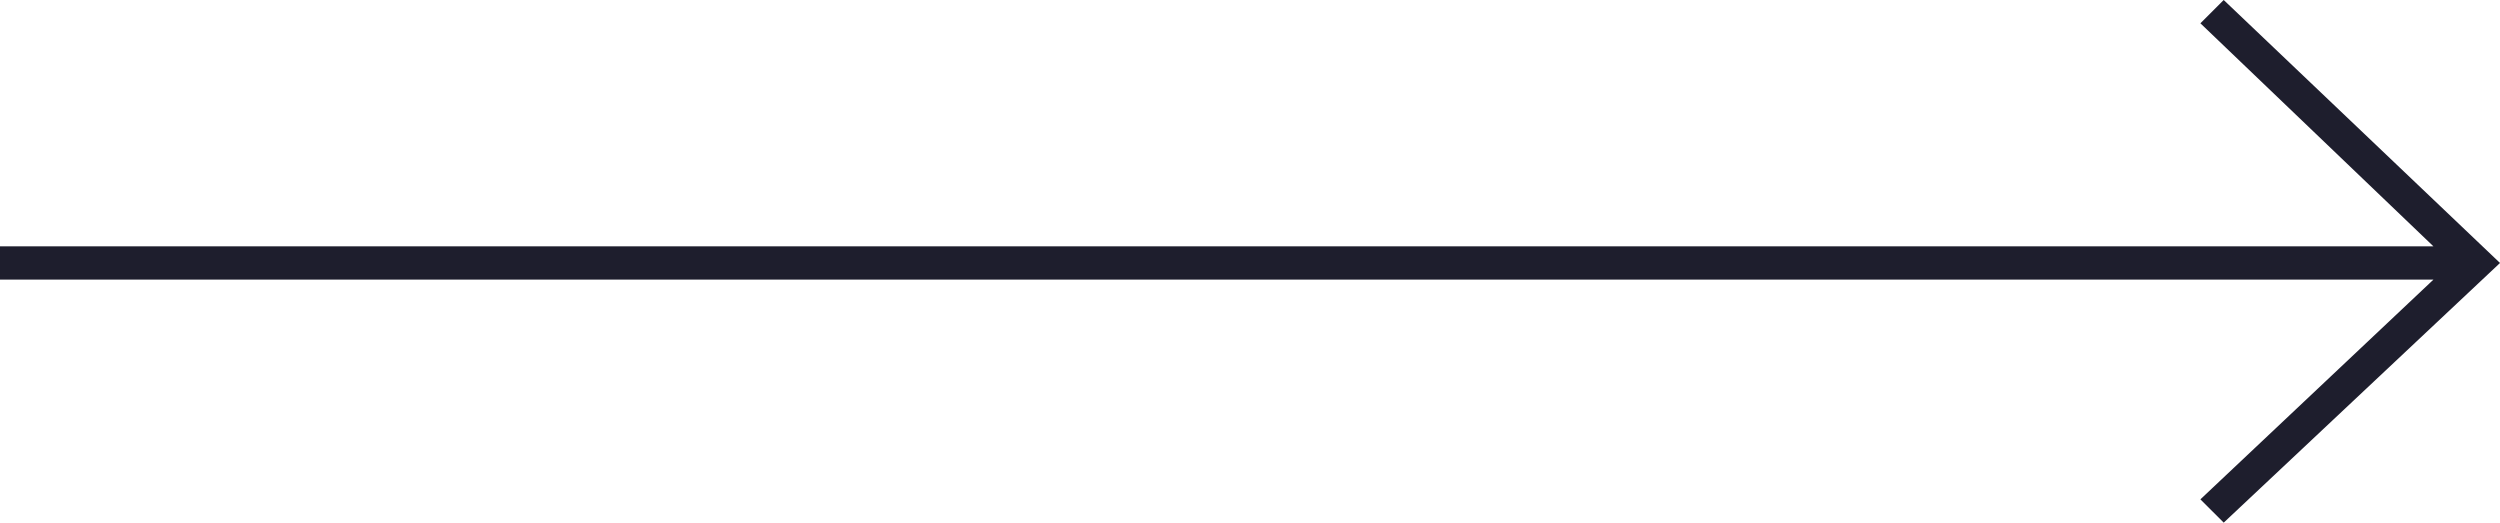 <?xml version="1.0" encoding="utf-8"?>
<svg version="1.1" xmlns="http://www.w3.org/2000/svg" xmlns:xlink="http://www.w3.org/1999/xlink" x="0px" y="0px"
	 viewBox="0 0 75.1 15.7" style="enable-background:new 0 0 75.1 15.7;" xml:space="preserve">
<polygon fill="#1E1E2D" points="66.8,0 66.1,0.7 73.1,7.4 0,7.4 0,8.4 73.1,8.4 66.1,15 66.8,15.7 75.1,7.9 "/>
</svg>
